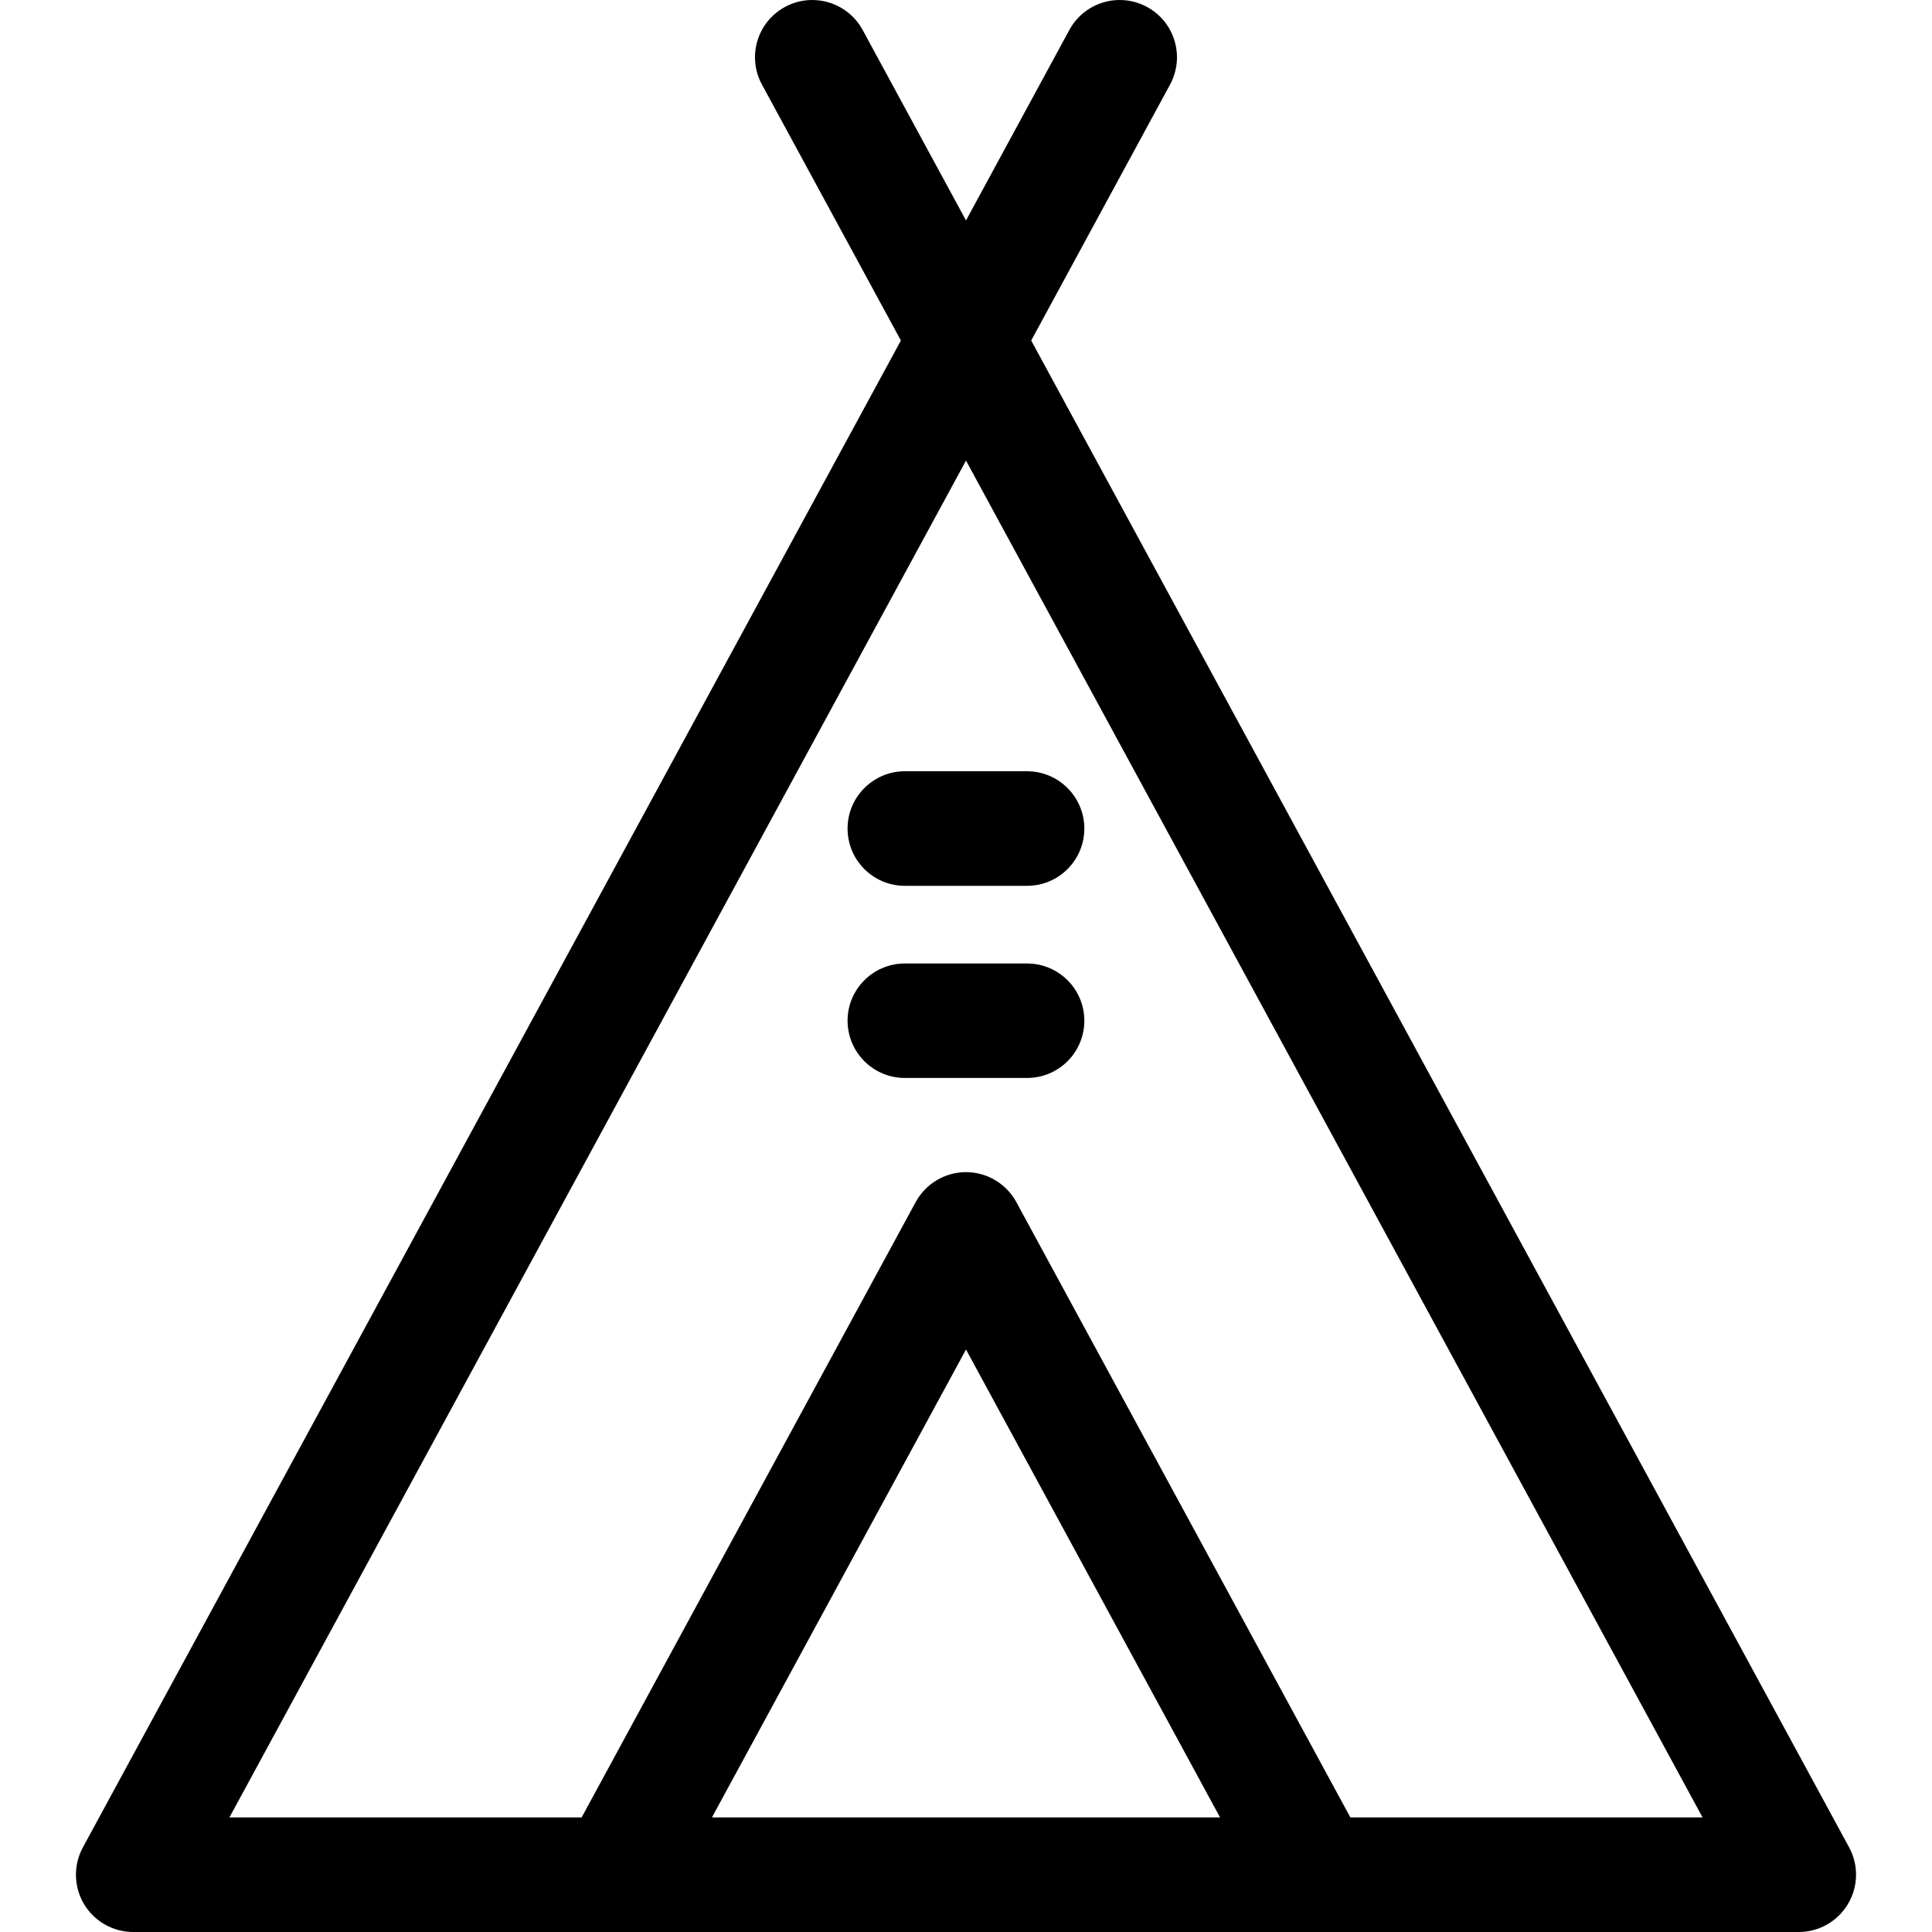 <svg width="20" height="20" viewBox="0 0 20 20" fill="none" xmlns="http://www.w3.org/2000/svg">
    <g clip-path="url(#clip0)">
        <path d="M19.142 19.124L10.675 3.525L12.112 0.876C12.268 0.588 12.162 0.228 11.874 0.072C11.586 -0.084 11.226 0.022 11.07 0.31L10 2.282L8.93 0.31C8.773 0.022 8.413 -0.084 8.126 0.072C7.838 0.228 7.731 0.588 7.888 0.876L9.326 3.525L0.858 19.124C0.758 19.308 0.763 19.531 0.869 19.71C0.976 19.89 1.17 20 1.379 20H13.623C13.624 20 18.621 20 18.621 20C18.83 20 19.023 19.89 19.13 19.71C19.237 19.531 19.242 19.308 19.142 19.124ZM7.37 18.814L10 13.97L12.63 18.814H7.37ZM13.979 18.814L10.521 12.444C10.417 12.253 10.217 12.134 10 12.134C9.783 12.134 9.583 12.253 9.479 12.444L6.021 18.814H2.375L10 4.768L17.625 18.814H13.979Z"
              fill="black"/>
        <path d="M10.632 9.974H9.367C9.04 9.974 8.774 10.239 8.774 10.566C8.774 10.894 9.04 11.159 9.367 11.159H10.632C10.959 11.159 11.225 10.894 11.225 10.566C11.225 10.239 10.959 9.974 10.632 9.974Z"
              fill="black"/>
        <path d="M10.632 7.984H9.367C9.04 7.984 8.774 8.25 8.774 8.577C8.774 8.905 9.04 9.17 9.367 9.17H10.632C10.959 9.17 11.225 8.905 11.225 8.577C11.225 8.25 10.959 7.984 10.632 7.984Z"
              fill="black"/>
    </g>
    <defs>
        <clipPath id="clip0">
            <rect width="20" height="20" fill="white"/>
        </clipPath>
    </defs>
</svg>
